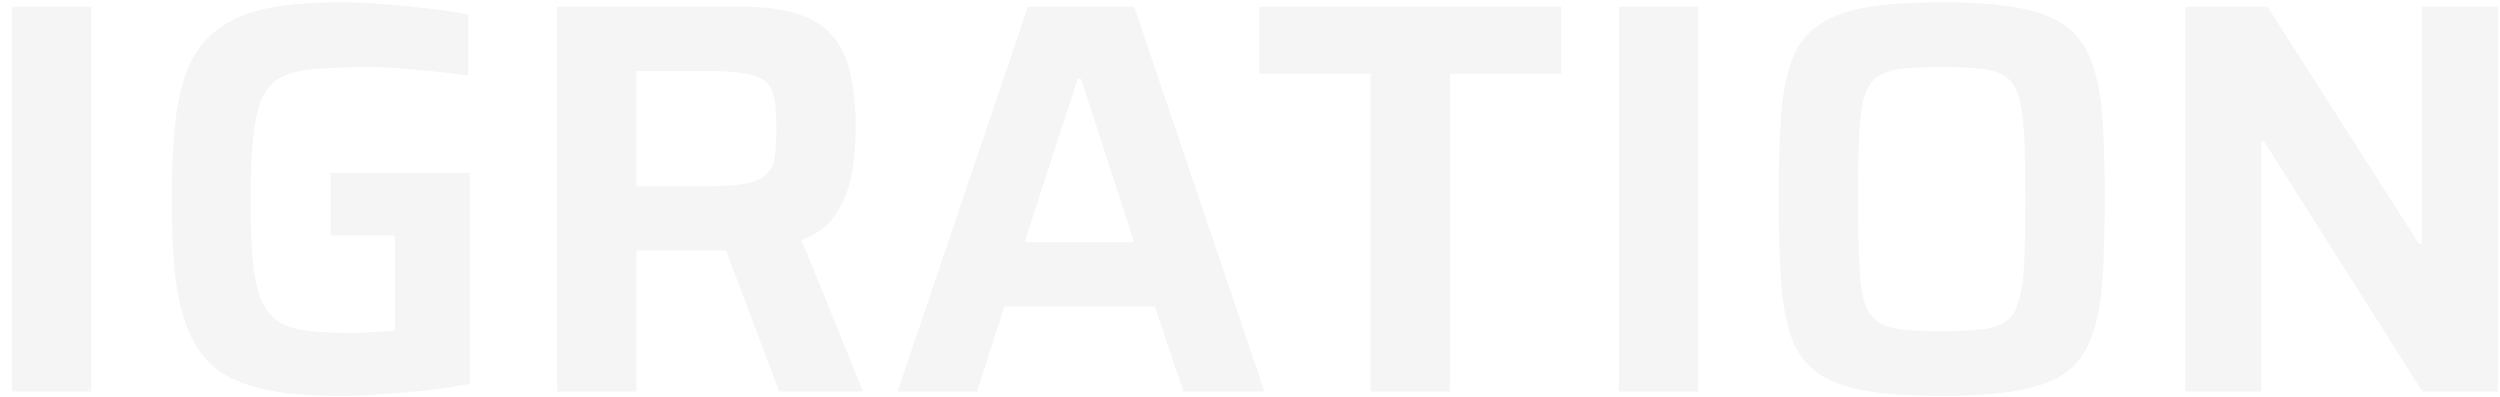 <svg width="894" height="142" viewBox="0 0 894 142" fill="none" xmlns="http://www.w3.org/2000/svg">
<path d="M-416.6 140V2.4H-388.2V140H-416.6ZM-355.467 140V2.4H-316.467L-282.467 93.2H-281.267L-247.467 2.4H-208.667V140H-236.067V44.2H-237.067L-272.667 140H-292.267L-327.867 44.2H-328.867V140H-355.467ZM-175.584 140V2.4H-136.584L-102.584 93.2H-101.384L-67.584 2.4H-28.784V140H-56.184V44.2H-57.184L-92.784 140H-112.384L-147.984 44.2H-148.984V140H-175.584ZM4.298 140V2.4H32.698V140H4.298ZM121.831 141.6C111.831 141.6 103.298 140.933 96.231 139.6C89.298 138.267 83.498 136.067 78.831 133C74.298 129.8 70.765 125.533 68.231 120.2C65.698 114.867 63.898 108.2 62.831 100.2C61.898 92.067 61.431 82.4 61.431 71.2C61.431 60 61.898 50.4 62.831 42.4C63.898 34.267 65.698 27.533 68.231 22.2C70.898 16.867 74.498 12.667 79.031 9.6C83.698 6.4 89.498 4.133 96.431 2.8C103.365 1.467 111.831 0.8 121.831 0.8C126.231 0.8 131.098 1 136.431 1.4C141.898 1.8 147.298 2.333 152.631 3C157.965 3.533 162.898 4.267 167.431 5.2V27C162.765 26.333 158.231 25.8 153.831 25.4C149.431 25 145.431 24.667 141.831 24.4C138.231 24.133 135.231 24 132.831 24C125.231 24 118.898 24.2 113.831 24.6C108.765 24.867 104.631 25.733 101.431 27.2C98.231 28.667 95.765 31.067 94.031 34.4C92.431 37.733 91.298 42.4 90.631 48.4C89.965 54.267 89.631 61.867 89.631 71.2C89.631 79.467 89.831 86.4 90.231 92C90.765 97.6 91.631 102.2 92.831 105.8C94.165 109.4 96.031 112.2 98.431 114.2C100.965 116.067 104.165 117.333 108.031 118C112.031 118.667 116.965 119 122.831 119C124.965 119 127.165 119 129.431 119C131.831 118.867 134.031 118.733 136.031 118.6C138.165 118.467 139.898 118.333 141.231 118.2V84.2H118.231V61.8H168.031V137.2C163.498 138.133 158.431 138.933 152.831 139.6C147.231 140.133 141.765 140.6 136.431 141C131.098 141.4 126.231 141.6 121.831 141.6ZM199.22 140V2.4H265.02C273.954 2.4 281.087 3.4 286.42 5.4C291.887 7.4 296.02 10.333 298.82 14.2C301.62 17.933 303.487 22.533 304.42 28C305.487 33.333 306.02 39.333 306.02 46C306.02 50.667 305.62 55.667 304.82 61C304.02 66.333 302.22 71.267 299.42 75.8C296.754 80.333 292.487 83.667 286.62 85.8L308.62 140H278.62L257.82 84.8L264.82 88.6C263.887 89 262.754 89.267 261.42 89.4C260.22 89.533 258.82 89.6 257.22 89.6H227.62V140H199.22ZM227.62 66.6H253.62C259.22 66.6 263.62 66.267 266.82 65.6C270.02 64.933 272.42 63.867 274.02 62.4C275.62 60.8 276.62 58.733 277.02 56.2C277.42 53.533 277.62 50.133 277.62 46C277.62 41.867 277.42 38.467 277.02 35.8C276.62 33.133 275.687 31.067 274.22 29.6C272.754 28.133 270.354 27.067 267.02 26.4C263.82 25.733 259.42 25.4 253.82 25.4H227.62V66.6ZM320.977 140L367.577 2.4H405.577L452.177 140H423.177L412.977 109.6H359.177L349.377 140H320.977ZM366.377 86.6H405.577L386.577 28.2H385.377L366.377 86.6ZM490.102 140V26.4H450.302V2.4H558.302V26.4H518.502V140H490.102ZM578.908 140V2.4H607.308V140H578.908ZM694.241 141.6C683.041 141.6 673.774 140.933 666.441 139.6C659.241 138.267 653.574 136.067 649.441 133C645.307 129.8 642.307 125.533 640.441 120.2C638.574 114.733 637.374 108 636.841 100C636.307 92 636.041 82.4 636.041 71.2C636.041 60 636.307 50.4 636.841 42.4C637.374 34.4 638.574 27.733 640.441 22.4C642.307 16.933 645.307 12.667 649.441 9.6C653.574 6.4 659.241 4.133 666.441 2.8C673.774 1.467 683.041 0.8 694.241 0.8C705.441 0.8 714.641 1.467 721.841 2.8C729.174 4.133 734.907 6.4 739.041 9.6C743.174 12.667 746.174 16.933 748.041 22.4C750.041 27.733 751.307 34.4 751.841 42.4C752.374 50.4 752.641 60 752.641 71.2C752.641 82.4 752.374 92 751.841 100C751.307 108 750.041 114.733 748.041 120.2C746.174 125.533 743.174 129.8 739.041 133C734.907 136.067 729.174 138.267 721.841 139.6C714.641 140.933 705.441 141.6 694.241 141.6ZM694.241 118.4C700.107 118.4 704.841 118.2 708.441 117.8C712.174 117.4 715.107 116.467 717.241 115C719.374 113.533 720.907 111.133 721.841 107.8C722.907 104.467 723.574 99.867 723.841 94C724.107 88.133 724.241 80.533 724.241 71.2C724.241 61.867 724.107 54.267 723.841 48.4C723.574 42.533 722.907 37.933 721.841 34.6C720.907 31.267 719.374 28.867 717.241 27.4C715.107 25.933 712.174 25 708.441 24.6C704.841 24.2 700.107 24 694.241 24C688.507 24 683.774 24.2 680.041 24.6C676.441 25 673.574 25.933 671.441 27.4C669.307 28.867 667.707 31.267 666.641 34.6C665.707 37.933 665.107 42.533 664.841 48.4C664.574 54.267 664.441 61.867 664.441 71.2C664.441 80.533 664.574 88.133 664.841 94C665.107 99.867 665.707 104.467 666.641 107.8C667.707 111.133 669.307 113.533 671.441 115C673.574 116.467 676.441 117.4 680.041 117.8C683.774 118.2 688.507 118.4 694.241 118.4ZM781.447 140V2.4H810.847L865.047 87.2H866.047V2.4H893.247V140H866.247L809.647 50.6H808.647V140H781.447Z" fill="black" fill-opacity="0.04"/>
</svg>
